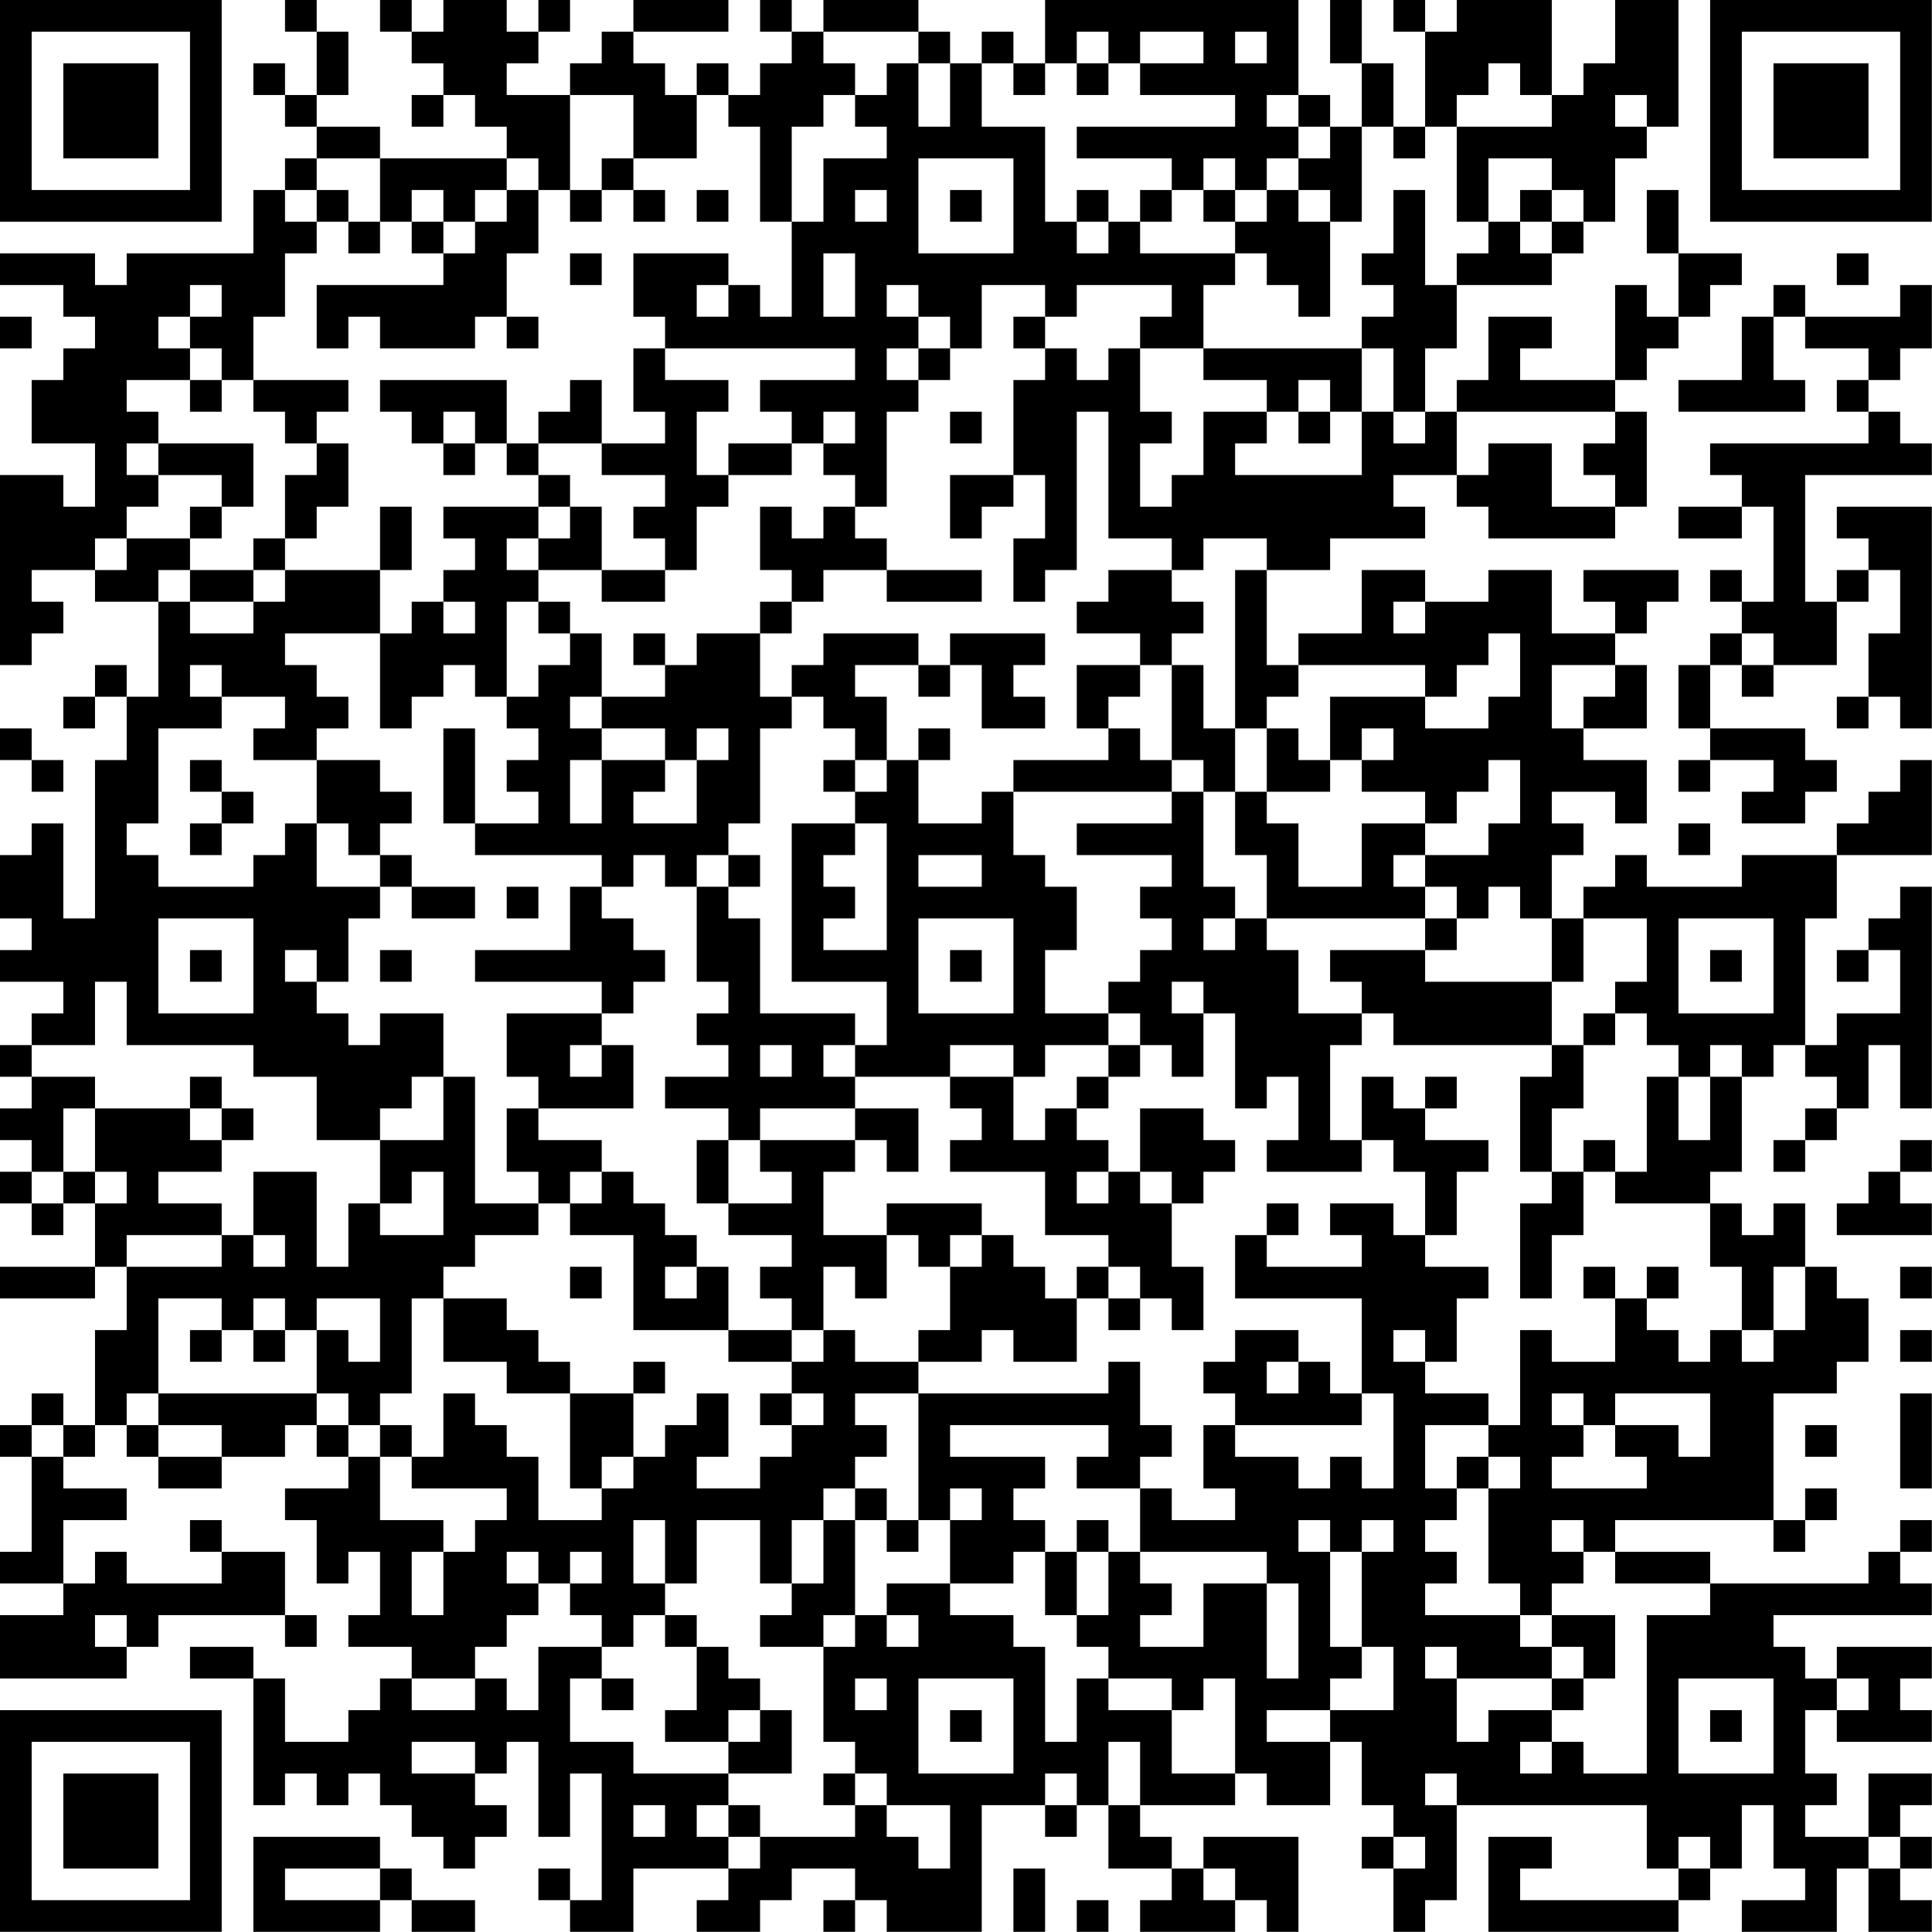 <?xml version="1.0" encoding="UTF-8"?>
<svg xmlns="http://www.w3.org/2000/svg" version="1.1" width="250" height="250" viewBox="0 0 250 250"><rect x="0" y="0" width="250" height="250" fill="#ffffff"/><g transform="scale(4.098)"><g transform="translate(0,0)"><path fill-rule="evenodd" d="M9 0L9 1L10 1L10 3L9 3L9 2L8 2L8 3L9 3L9 4L10 4L10 5L9 5L9 6L8 6L8 8L4 8L4 9L3 9L3 8L0 8L0 9L2 9L2 10L3 10L3 11L2 11L2 12L1 12L1 14L3 14L3 16L2 16L2 15L0 15L0 21L1 21L1 20L2 20L2 19L1 19L1 18L3 18L3 19L5 19L5 22L4 22L4 21L3 21L3 22L2 22L2 23L3 23L3 22L4 22L4 24L3 24L3 29L2 29L2 26L1 26L1 27L0 27L0 29L1 29L1 30L0 30L0 31L2 31L2 32L1 32L1 33L0 33L0 34L1 34L1 35L0 35L0 36L1 36L1 37L0 37L0 38L1 38L1 39L2 39L2 38L3 38L3 40L0 40L0 41L3 41L3 40L4 40L4 42L3 42L3 45L2 45L2 44L1 44L1 45L0 45L0 46L1 46L1 49L0 49L0 50L2 50L2 51L0 51L0 53L4 53L4 52L5 52L5 51L9 51L9 52L10 52L10 51L9 51L9 49L7 49L7 48L6 48L6 49L7 49L7 50L4 50L4 49L3 49L3 50L2 50L2 48L4 48L4 47L2 47L2 46L3 46L3 45L4 45L4 46L5 46L5 47L7 47L7 46L9 46L9 45L10 45L10 46L11 46L11 47L9 47L9 48L10 48L10 50L11 50L11 49L12 49L12 51L11 51L11 52L13 52L13 53L12 53L12 54L11 54L11 55L9 55L9 53L8 53L8 52L6 52L6 53L8 53L8 57L9 57L9 56L10 56L10 57L11 57L11 56L12 56L12 57L13 57L13 58L14 58L14 59L15 59L15 58L16 58L16 57L15 57L15 56L16 56L16 55L17 55L17 58L18 58L18 56L19 56L19 60L18 60L18 59L17 59L17 60L18 60L18 61L20 61L20 59L23 59L23 60L22 60L22 61L24 61L24 60L25 60L25 59L27 59L27 60L26 60L26 61L27 61L27 60L28 60L28 61L31 61L31 57L33 57L33 58L34 58L34 57L35 57L35 59L37 59L37 60L36 60L36 61L39 61L39 60L40 60L40 61L41 61L41 58L38 58L38 59L37 59L37 58L36 58L36 57L39 57L39 56L40 56L40 57L42 57L42 55L43 55L43 57L44 57L44 58L43 58L43 59L44 59L44 61L45 61L45 60L46 60L46 57L52 57L52 59L53 59L53 60L48 60L48 59L49 59L49 58L47 58L47 61L53 61L53 60L54 60L54 59L55 59L55 57L56 57L56 59L57 59L57 60L55 60L55 61L58 61L58 59L59 59L59 61L61 61L61 60L60 60L60 59L61 59L61 58L60 58L60 57L61 57L61 56L59 56L59 58L57 58L57 57L58 57L58 56L57 56L57 54L58 54L58 55L61 55L61 54L60 54L60 53L61 53L61 52L58 52L58 53L57 53L57 52L56 52L56 51L61 51L61 50L60 50L60 49L61 49L61 48L60 48L60 49L59 49L59 50L54 50L54 49L51 49L51 48L56 48L56 49L57 49L57 48L58 48L58 47L57 47L57 48L56 48L56 44L58 44L58 43L59 43L59 41L58 41L58 40L57 40L57 38L56 38L56 39L55 39L55 38L54 38L54 37L55 37L55 34L56 34L56 33L57 33L57 34L58 34L58 35L57 35L57 36L56 36L56 37L57 37L57 36L58 36L58 35L59 35L59 33L60 33L60 35L61 35L61 28L60 28L60 29L59 29L59 30L58 30L58 31L59 31L59 30L60 30L60 32L58 32L58 33L57 33L57 29L58 29L58 27L61 27L61 24L60 24L60 25L59 25L59 26L58 26L58 27L55 27L55 28L52 28L52 27L51 27L51 28L50 28L50 29L49 29L49 27L50 27L50 26L49 26L49 25L51 25L51 26L52 26L52 24L50 24L50 23L52 23L52 21L51 21L51 20L52 20L52 19L53 19L53 18L50 18L50 19L51 19L51 20L49 20L49 18L47 18L47 19L45 19L45 18L43 18L43 20L41 20L41 21L40 21L40 18L42 18L42 17L45 17L45 16L44 16L44 15L46 15L46 16L47 16L47 17L51 17L51 16L52 16L52 13L51 13L51 12L52 12L52 11L53 11L53 10L54 10L54 9L55 9L55 8L53 8L53 6L52 6L52 8L53 8L53 10L52 10L52 9L51 9L51 12L48 12L48 11L49 11L49 10L47 10L47 12L46 12L46 13L45 13L45 11L46 11L46 9L49 9L49 8L50 8L50 7L51 7L51 5L52 5L52 4L53 4L53 0L51 0L51 2L50 2L50 3L49 3L49 0L46 0L46 1L45 1L45 0L44 0L44 1L45 1L45 4L44 4L44 2L43 2L43 0L42 0L42 2L43 2L43 4L42 4L42 3L41 3L41 0L33 0L33 2L32 2L32 1L31 1L31 2L30 2L30 1L29 1L29 0L26 0L26 1L25 1L25 0L24 0L24 1L25 1L25 2L24 2L24 3L23 3L23 2L22 2L22 3L21 3L21 2L20 2L20 1L23 1L23 0L20 0L20 1L19 1L19 2L18 2L18 3L16 3L16 2L17 2L17 1L18 1L18 0L17 0L17 1L16 1L16 0L14 0L14 1L13 1L13 0L12 0L12 1L13 1L13 2L14 2L14 3L13 3L13 4L14 4L14 3L15 3L15 4L16 4L16 5L12 5L12 4L10 4L10 3L11 3L11 1L10 1L10 0ZM26 1L26 2L27 2L27 3L26 3L26 4L25 4L25 7L24 7L24 4L23 4L23 3L22 3L22 5L20 5L20 3L18 3L18 6L17 6L17 5L16 5L16 6L15 6L15 7L14 7L14 6L13 6L13 7L12 7L12 5L10 5L10 6L9 6L9 7L10 7L10 8L9 8L9 10L8 10L8 12L7 12L7 11L6 11L6 10L7 10L7 9L6 9L6 10L5 10L5 11L6 11L6 12L4 12L4 13L5 13L5 14L4 14L4 15L5 15L5 16L4 16L4 17L3 17L3 18L4 18L4 17L6 17L6 18L5 18L5 19L6 19L6 20L8 20L8 19L9 19L9 18L12 18L12 20L9 20L9 21L10 21L10 22L11 22L11 23L10 23L10 24L8 24L8 23L9 23L9 22L7 22L7 21L6 21L6 22L7 22L7 23L5 23L5 26L4 26L4 27L5 27L5 28L8 28L8 27L9 27L9 26L10 26L10 28L12 28L12 29L11 29L11 31L10 31L10 30L9 30L9 31L10 31L10 32L11 32L11 33L12 33L12 32L14 32L14 34L13 34L13 35L12 35L12 36L10 36L10 34L8 34L8 33L4 33L4 31L3 31L3 33L1 33L1 34L3 34L3 35L2 35L2 37L1 37L1 38L2 38L2 37L3 37L3 38L4 38L4 37L3 37L3 35L6 35L6 36L7 36L7 37L5 37L5 38L7 38L7 39L4 39L4 40L7 40L7 39L8 39L8 40L9 40L9 39L8 39L8 37L10 37L10 40L11 40L11 38L12 38L12 39L14 39L14 37L13 37L13 38L12 38L12 36L14 36L14 34L15 34L15 38L17 38L17 39L15 39L15 40L14 40L14 41L13 41L13 44L12 44L12 45L11 45L11 44L10 44L10 42L11 42L11 43L12 43L12 41L10 41L10 42L9 42L9 41L8 41L8 42L7 42L7 41L5 41L5 44L4 44L4 45L5 45L5 46L7 46L7 45L5 45L5 44L10 44L10 45L11 45L11 46L12 46L12 48L14 48L14 49L13 49L13 51L14 51L14 49L15 49L15 48L16 48L16 47L13 47L13 46L14 46L14 44L15 44L15 45L16 45L16 46L17 46L17 48L19 48L19 47L20 47L20 46L21 46L21 45L22 45L22 44L23 44L23 46L22 46L22 47L24 47L24 46L25 46L25 45L26 45L26 44L25 44L25 43L26 43L26 42L27 42L27 43L29 43L29 44L27 44L27 45L28 45L28 46L27 46L27 47L26 47L26 48L25 48L25 50L24 50L24 48L22 48L22 50L21 50L21 48L20 48L20 50L21 50L21 51L20 51L20 52L19 52L19 51L18 51L18 50L19 50L19 49L18 49L18 50L17 50L17 49L16 49L16 50L17 50L17 51L16 51L16 52L15 52L15 53L13 53L13 54L15 54L15 53L16 53L16 54L17 54L17 52L19 52L19 53L18 53L18 55L20 55L20 56L23 56L23 57L22 57L22 58L23 58L23 59L24 59L24 58L27 58L27 57L28 57L28 58L29 58L29 59L30 59L30 57L28 57L28 56L27 56L27 55L26 55L26 52L27 52L27 51L28 51L28 52L29 52L29 51L28 51L28 50L30 50L30 51L32 51L32 52L33 52L33 55L34 55L34 53L35 53L35 54L37 54L37 56L39 56L39 53L38 53L38 54L37 54L37 53L35 53L35 52L34 52L34 51L35 51L35 49L36 49L36 50L37 50L37 51L36 51L36 52L38 52L38 50L40 50L40 53L41 53L41 50L40 50L40 49L36 49L36 47L37 47L37 48L39 48L39 47L38 47L38 45L39 45L39 46L41 46L41 47L42 47L42 46L43 46L43 47L44 47L44 44L43 44L43 41L39 41L39 39L40 39L40 40L43 40L43 39L42 39L42 38L44 38L44 39L45 39L45 40L47 40L47 41L46 41L46 43L45 43L45 42L44 42L44 43L45 43L45 44L47 44L47 45L45 45L45 47L46 47L46 48L45 48L45 49L46 49L46 50L45 50L45 51L48 51L48 52L49 52L49 53L46 53L46 52L45 52L45 53L46 53L46 55L47 55L47 54L49 54L49 55L48 55L48 56L49 56L49 55L50 55L50 56L52 56L52 51L54 51L54 50L51 50L51 49L50 49L50 48L49 48L49 49L50 49L50 50L49 50L49 51L48 51L48 50L47 50L47 47L48 47L48 46L47 46L47 45L48 45L48 42L49 42L49 43L51 43L51 41L52 41L52 42L53 42L53 43L54 43L54 42L55 42L55 43L56 43L56 42L57 42L57 40L56 40L56 42L55 42L55 40L54 40L54 38L51 38L51 37L52 37L52 34L53 34L53 36L54 36L54 34L55 34L55 33L54 33L54 34L53 34L53 33L52 33L52 32L51 32L51 31L52 31L52 29L50 29L50 31L49 31L49 29L48 29L48 28L47 28L47 29L46 29L46 28L45 28L45 27L47 27L47 26L48 26L48 24L47 24L47 25L46 25L46 26L45 26L45 25L43 25L43 24L44 24L44 23L43 23L43 24L42 24L42 22L45 22L45 23L47 23L47 22L48 22L48 20L47 20L47 21L46 21L46 22L45 22L45 21L41 21L41 22L40 22L40 23L39 23L39 18L40 18L40 17L38 17L38 18L37 18L37 17L35 17L35 13L34 13L34 18L33 18L33 19L32 19L32 17L33 17L33 15L32 15L32 12L33 12L33 11L34 11L34 12L35 12L35 11L36 11L36 13L37 13L37 14L36 14L36 16L37 16L37 15L38 15L38 13L40 13L40 14L39 14L39 15L43 15L43 13L44 13L44 14L45 14L45 13L44 13L44 11L43 11L43 10L44 10L44 9L43 9L43 8L44 8L44 6L45 6L45 9L46 9L46 8L47 8L47 7L48 7L48 8L49 8L49 7L50 7L50 6L49 6L49 5L47 5L47 7L46 7L46 4L49 4L49 3L48 3L48 2L47 2L47 3L46 3L46 4L45 4L45 5L44 5L44 4L43 4L43 7L42 7L42 6L41 6L41 5L42 5L42 4L41 4L41 3L40 3L40 4L41 4L41 5L40 5L40 6L39 6L39 5L38 5L38 6L37 6L37 5L34 5L34 4L39 4L39 3L36 3L36 2L38 2L38 1L36 1L36 2L35 2L35 1L34 1L34 2L33 2L33 3L32 3L32 2L31 2L31 4L33 4L33 7L34 7L34 8L35 8L35 7L36 7L36 8L39 8L39 9L38 9L38 11L36 11L36 10L37 10L37 9L34 9L34 10L33 10L33 9L31 9L31 11L30 11L30 10L29 10L29 9L28 9L28 10L29 10L29 11L28 11L28 12L29 12L29 13L28 13L28 16L27 16L27 15L26 15L26 14L27 14L27 13L26 13L26 14L25 14L25 13L24 13L24 12L27 12L27 11L21 11L21 10L20 10L20 8L23 8L23 9L22 9L22 10L23 10L23 9L24 9L24 10L25 10L25 7L26 7L26 5L28 5L28 4L27 4L27 3L28 3L28 2L29 2L29 4L30 4L30 2L29 2L29 1ZM39 1L39 2L40 2L40 1ZM34 2L34 3L35 3L35 2ZM51 3L51 4L52 4L52 3ZM19 5L19 6L18 6L18 7L19 7L19 6L20 6L20 7L21 7L21 6L20 6L20 5ZM29 5L29 8L32 8L32 5ZM10 6L10 7L11 7L11 8L12 8L12 7L11 7L11 6ZM16 6L16 7L15 7L15 8L14 8L14 7L13 7L13 8L14 8L14 9L10 9L10 11L11 11L11 10L12 10L12 11L15 11L15 10L16 10L16 11L17 11L17 10L16 10L16 8L17 8L17 6ZM22 6L22 7L23 7L23 6ZM27 6L27 7L28 7L28 6ZM30 6L30 7L31 7L31 6ZM34 6L34 7L35 7L35 6ZM36 6L36 7L37 7L37 6ZM38 6L38 7L39 7L39 8L40 8L40 9L41 9L41 10L42 10L42 7L41 7L41 6L40 6L40 7L39 7L39 6ZM48 6L48 7L49 7L49 6ZM18 8L18 9L19 9L19 8ZM26 8L26 10L27 10L27 8ZM58 8L58 9L59 9L59 8ZM56 9L56 10L55 10L55 12L53 12L53 13L57 13L57 12L56 12L56 10L57 10L57 11L59 11L59 12L58 12L58 13L59 13L59 14L54 14L54 15L55 15L55 16L53 16L53 17L55 17L55 16L56 16L56 19L55 19L55 18L54 18L54 19L55 19L55 20L54 20L54 21L53 21L53 23L54 23L54 24L53 24L53 25L54 25L54 24L56 24L56 25L55 25L55 26L57 26L57 25L58 25L58 24L57 24L57 23L54 23L54 21L55 21L55 22L56 22L56 21L58 21L58 19L59 19L59 18L60 18L60 20L59 20L59 22L58 22L58 23L59 23L59 22L60 22L60 23L61 23L61 16L58 16L58 17L59 17L59 18L58 18L58 19L57 19L57 15L61 15L61 14L60 14L60 13L59 13L59 12L60 12L60 11L61 11L61 9L60 9L60 10L57 10L57 9ZM0 10L0 11L1 11L1 10ZM32 10L32 11L33 11L33 10ZM20 11L20 13L21 13L21 14L19 14L19 12L18 12L18 13L17 13L17 14L16 14L16 12L12 12L12 13L13 13L13 14L14 14L14 15L15 15L15 14L16 14L16 15L17 15L17 16L14 16L14 17L15 17L15 18L14 18L14 19L13 19L13 20L12 20L12 23L13 23L13 22L14 22L14 21L15 21L15 22L16 22L16 23L17 23L17 24L16 24L16 25L17 25L17 26L15 26L15 23L14 23L14 26L15 26L15 27L19 27L19 28L18 28L18 30L15 30L15 31L19 31L19 32L16 32L16 34L17 34L17 35L16 35L16 37L17 37L17 38L18 38L18 39L20 39L20 42L23 42L23 43L25 43L25 42L26 42L26 40L27 40L27 41L28 41L28 39L29 39L29 40L30 40L30 42L29 42L29 43L31 43L31 42L32 42L32 43L34 43L34 41L35 41L35 42L36 42L36 41L37 41L37 42L38 42L38 40L37 40L37 38L38 38L38 37L39 37L39 36L38 36L38 35L36 35L36 37L35 37L35 36L34 36L34 35L35 35L35 34L36 34L36 33L37 33L37 34L38 34L38 32L39 32L39 35L40 35L40 34L41 34L41 36L40 36L40 37L43 37L43 36L44 36L44 37L45 37L45 39L46 39L46 37L47 37L47 36L45 36L45 35L46 35L46 34L45 34L45 35L44 35L44 34L43 34L43 36L42 36L42 33L43 33L43 32L44 32L44 33L49 33L49 34L48 34L48 37L49 37L49 38L48 38L48 41L49 41L49 39L50 39L50 37L51 37L51 36L50 36L50 37L49 37L49 35L50 35L50 33L51 33L51 32L50 32L50 33L49 33L49 31L45 31L45 30L46 30L46 29L45 29L45 28L44 28L44 27L45 27L45 26L43 26L43 28L41 28L41 26L40 26L40 25L42 25L42 24L41 24L41 23L40 23L40 25L39 25L39 23L38 23L38 21L37 21L37 20L38 20L38 19L37 19L37 18L35 18L35 19L34 19L34 20L36 20L36 21L34 21L34 23L35 23L35 24L32 24L32 25L31 25L31 26L29 26L29 24L30 24L30 23L29 23L29 24L28 24L28 22L27 22L27 21L29 21L29 22L30 22L30 21L31 21L31 23L33 23L33 22L32 22L32 21L33 21L33 20L30 20L30 21L29 21L29 20L26 20L26 21L25 21L25 22L24 22L24 20L25 20L25 19L26 19L26 18L28 18L28 19L31 19L31 18L28 18L28 17L27 17L27 16L26 16L26 17L25 17L25 16L24 16L24 18L25 18L25 19L24 19L24 20L22 20L22 21L21 21L21 20L20 20L20 21L21 21L21 22L19 22L19 20L18 20L18 19L17 19L17 18L19 18L19 19L21 19L21 18L22 18L22 16L23 16L23 15L25 15L25 14L23 14L23 15L22 15L22 13L23 13L23 12L21 12L21 11ZM29 11L29 12L30 12L30 11ZM38 11L38 12L40 12L40 13L41 13L41 14L42 14L42 13L43 13L43 11ZM6 12L6 13L7 13L7 12ZM8 12L8 13L9 13L9 14L10 14L10 15L9 15L9 17L8 17L8 18L6 18L6 19L8 19L8 18L9 18L9 17L10 17L10 16L11 16L11 14L10 14L10 13L11 13L11 12ZM41 12L41 13L42 13L42 12ZM14 13L14 14L15 14L15 13ZM30 13L30 14L31 14L31 13ZM46 13L46 15L47 15L47 14L49 14L49 16L51 16L51 15L50 15L50 14L51 14L51 13ZM5 14L5 15L7 15L7 16L6 16L6 17L7 17L7 16L8 16L8 14ZM17 14L17 15L18 15L18 16L17 16L17 17L16 17L16 18L17 18L17 17L18 17L18 16L19 16L19 18L21 18L21 17L20 17L20 16L21 16L21 15L19 15L19 14ZM30 15L30 17L31 17L31 16L32 16L32 15ZM12 16L12 18L13 18L13 16ZM14 19L14 20L15 20L15 19ZM16 19L16 22L17 22L17 21L18 21L18 20L17 20L17 19ZM44 19L44 20L45 20L45 19ZM55 20L55 21L56 21L56 20ZM36 21L36 22L35 22L35 23L36 23L36 24L37 24L37 25L32 25L32 27L33 27L33 28L34 28L34 30L33 30L33 32L35 32L35 33L33 33L33 34L32 34L32 33L30 33L30 34L27 34L27 33L28 33L28 31L25 31L25 26L27 26L27 27L26 27L26 28L27 28L27 29L26 29L26 30L28 30L28 26L27 26L27 25L28 25L28 24L27 24L27 23L26 23L26 22L25 22L25 23L24 23L24 26L23 26L23 27L22 27L22 28L21 28L21 27L20 27L20 28L19 28L19 29L20 29L20 30L21 30L21 31L20 31L20 32L19 32L19 33L18 33L18 34L19 34L19 33L20 33L20 35L17 35L17 36L19 36L19 37L18 37L18 38L19 38L19 37L20 37L20 38L21 38L21 39L22 39L22 40L21 40L21 41L22 41L22 40L23 40L23 42L25 42L25 41L24 41L24 40L25 40L25 39L23 39L23 38L25 38L25 37L24 37L24 36L27 36L27 37L26 37L26 39L28 39L28 38L31 38L31 39L30 39L30 40L31 40L31 39L32 39L32 40L33 40L33 41L34 41L34 40L35 40L35 41L36 41L36 40L35 40L35 39L33 39L33 37L30 37L30 36L31 36L31 35L30 35L30 34L32 34L32 36L33 36L33 35L34 35L34 34L35 34L35 33L36 33L36 32L35 32L35 31L36 31L36 30L37 30L37 29L36 29L36 28L37 28L37 27L34 27L34 26L37 26L37 25L38 25L38 28L39 28L39 29L38 29L38 30L39 30L39 29L40 29L40 30L41 30L41 32L43 32L43 31L42 31L42 30L45 30L45 29L40 29L40 27L39 27L39 25L38 25L38 24L37 24L37 21ZM49 21L49 23L50 23L50 22L51 22L51 21ZM18 22L18 23L19 23L19 24L18 24L18 26L19 26L19 24L21 24L21 25L20 25L20 26L22 26L22 24L23 24L23 23L22 23L22 24L21 24L21 23L19 23L19 22ZM0 23L0 24L1 24L1 25L2 25L2 24L1 24L1 23ZM6 24L6 25L7 25L7 26L6 26L6 27L7 27L7 26L8 26L8 25L7 25L7 24ZM10 24L10 26L11 26L11 27L12 27L12 28L13 28L13 29L15 29L15 28L13 28L13 27L12 27L12 26L13 26L13 25L12 25L12 24ZM26 24L26 25L27 25L27 24ZM53 26L53 27L54 27L54 26ZM23 27L23 28L22 28L22 31L23 31L23 32L22 32L22 33L23 33L23 34L21 34L21 35L23 35L23 36L22 36L22 38L23 38L23 36L24 36L24 35L27 35L27 36L28 36L28 37L29 37L29 35L27 35L27 34L26 34L26 33L27 33L27 32L24 32L24 29L23 29L23 28L24 28L24 27ZM29 27L29 28L31 28L31 27ZM16 28L16 29L17 29L17 28ZM5 29L5 32L8 32L8 29ZM29 29L29 32L32 32L32 29ZM53 29L53 32L56 32L56 29ZM6 30L6 31L7 31L7 30ZM12 30L12 31L13 31L13 30ZM30 30L30 31L31 31L31 30ZM54 30L54 31L55 31L55 30ZM37 31L37 32L38 32L38 31ZM24 33L24 34L25 34L25 33ZM6 34L6 35L7 35L7 36L8 36L8 35L7 35L7 34ZM60 36L60 37L59 37L59 38L58 38L58 39L61 39L61 38L60 38L60 37L61 37L61 36ZM34 37L34 38L35 38L35 37ZM36 37L36 38L37 38L37 37ZM40 38L40 39L41 39L41 38ZM18 40L18 41L19 41L19 40ZM50 40L50 41L51 41L51 40ZM52 40L52 41L53 41L53 40ZM60 40L60 41L61 41L61 40ZM14 41L14 43L16 43L16 44L18 44L18 47L19 47L19 46L20 46L20 44L21 44L21 43L20 43L20 44L18 44L18 43L17 43L17 42L16 42L16 41ZM6 42L6 43L7 43L7 42ZM8 42L8 43L9 43L9 42ZM39 42L39 43L38 43L38 44L39 44L39 45L43 45L43 44L42 44L42 43L41 43L41 42ZM60 42L60 43L61 43L61 42ZM35 43L35 44L29 44L29 48L28 48L28 47L27 47L27 48L26 48L26 50L25 50L25 51L24 51L24 52L26 52L26 51L27 51L27 48L28 48L28 49L29 49L29 48L30 48L30 50L32 50L32 49L33 49L33 51L34 51L34 49L35 49L35 48L34 48L34 49L33 49L33 48L32 48L32 47L33 47L33 46L30 46L30 45L35 45L35 46L34 46L34 47L36 47L36 46L37 46L37 45L36 45L36 43ZM40 43L40 44L41 44L41 43ZM24 44L24 45L25 45L25 44ZM49 44L49 45L50 45L50 46L49 46L49 47L52 47L52 46L51 46L51 45L53 45L53 46L54 46L54 44L51 44L51 45L50 45L50 44ZM60 44L60 47L61 47L61 44ZM1 45L1 46L2 46L2 45ZM12 45L12 46L13 46L13 45ZM57 45L57 46L58 46L58 45ZM46 46L46 47L47 47L47 46ZM30 47L30 48L31 48L31 47ZM41 48L41 49L42 49L42 52L43 52L43 53L42 53L42 54L40 54L40 55L42 55L42 54L44 54L44 52L43 52L43 49L44 49L44 48L43 48L43 49L42 49L42 48ZM3 51L3 52L4 52L4 51ZM21 51L21 52L22 52L22 54L21 54L21 55L23 55L23 56L25 56L25 54L24 54L24 53L23 53L23 52L22 52L22 51ZM49 51L49 52L50 52L50 53L49 53L49 54L50 54L50 53L51 53L51 51ZM19 53L19 54L20 54L20 53ZM27 53L27 54L28 54L28 53ZM29 53L29 56L32 56L32 53ZM53 53L53 56L56 56L56 53ZM58 53L58 54L59 54L59 53ZM23 54L23 55L24 55L24 54ZM30 54L30 55L31 55L31 54ZM54 54L54 55L55 55L55 54ZM13 55L13 56L15 56L15 55ZM35 55L35 57L36 57L36 55ZM26 56L26 57L27 57L27 56ZM33 56L33 57L34 57L34 56ZM45 56L45 57L46 57L46 56ZM20 57L20 58L21 58L21 57ZM23 57L23 58L24 58L24 57ZM8 58L8 61L12 61L12 60L13 60L13 61L15 61L15 60L13 60L13 59L12 59L12 58ZM44 58L44 59L45 59L45 58ZM53 58L53 59L54 59L54 58ZM59 58L59 59L60 59L60 58ZM9 59L9 60L12 60L12 59ZM32 59L32 61L33 61L33 59ZM38 59L38 60L39 60L39 59ZM34 60L34 61L35 61L35 60ZM0 0L0 7L7 7L7 0ZM1 1L1 6L6 6L6 1ZM2 2L2 5L5 5L5 2ZM54 0L54 7L61 7L61 0ZM55 1L55 6L60 6L60 1ZM56 2L56 5L59 5L59 2ZM0 54L0 61L7 61L7 54ZM1 55L1 60L6 60L6 55ZM2 56L2 59L5 59L5 56Z" fill="#000000"/></g></g></svg>
